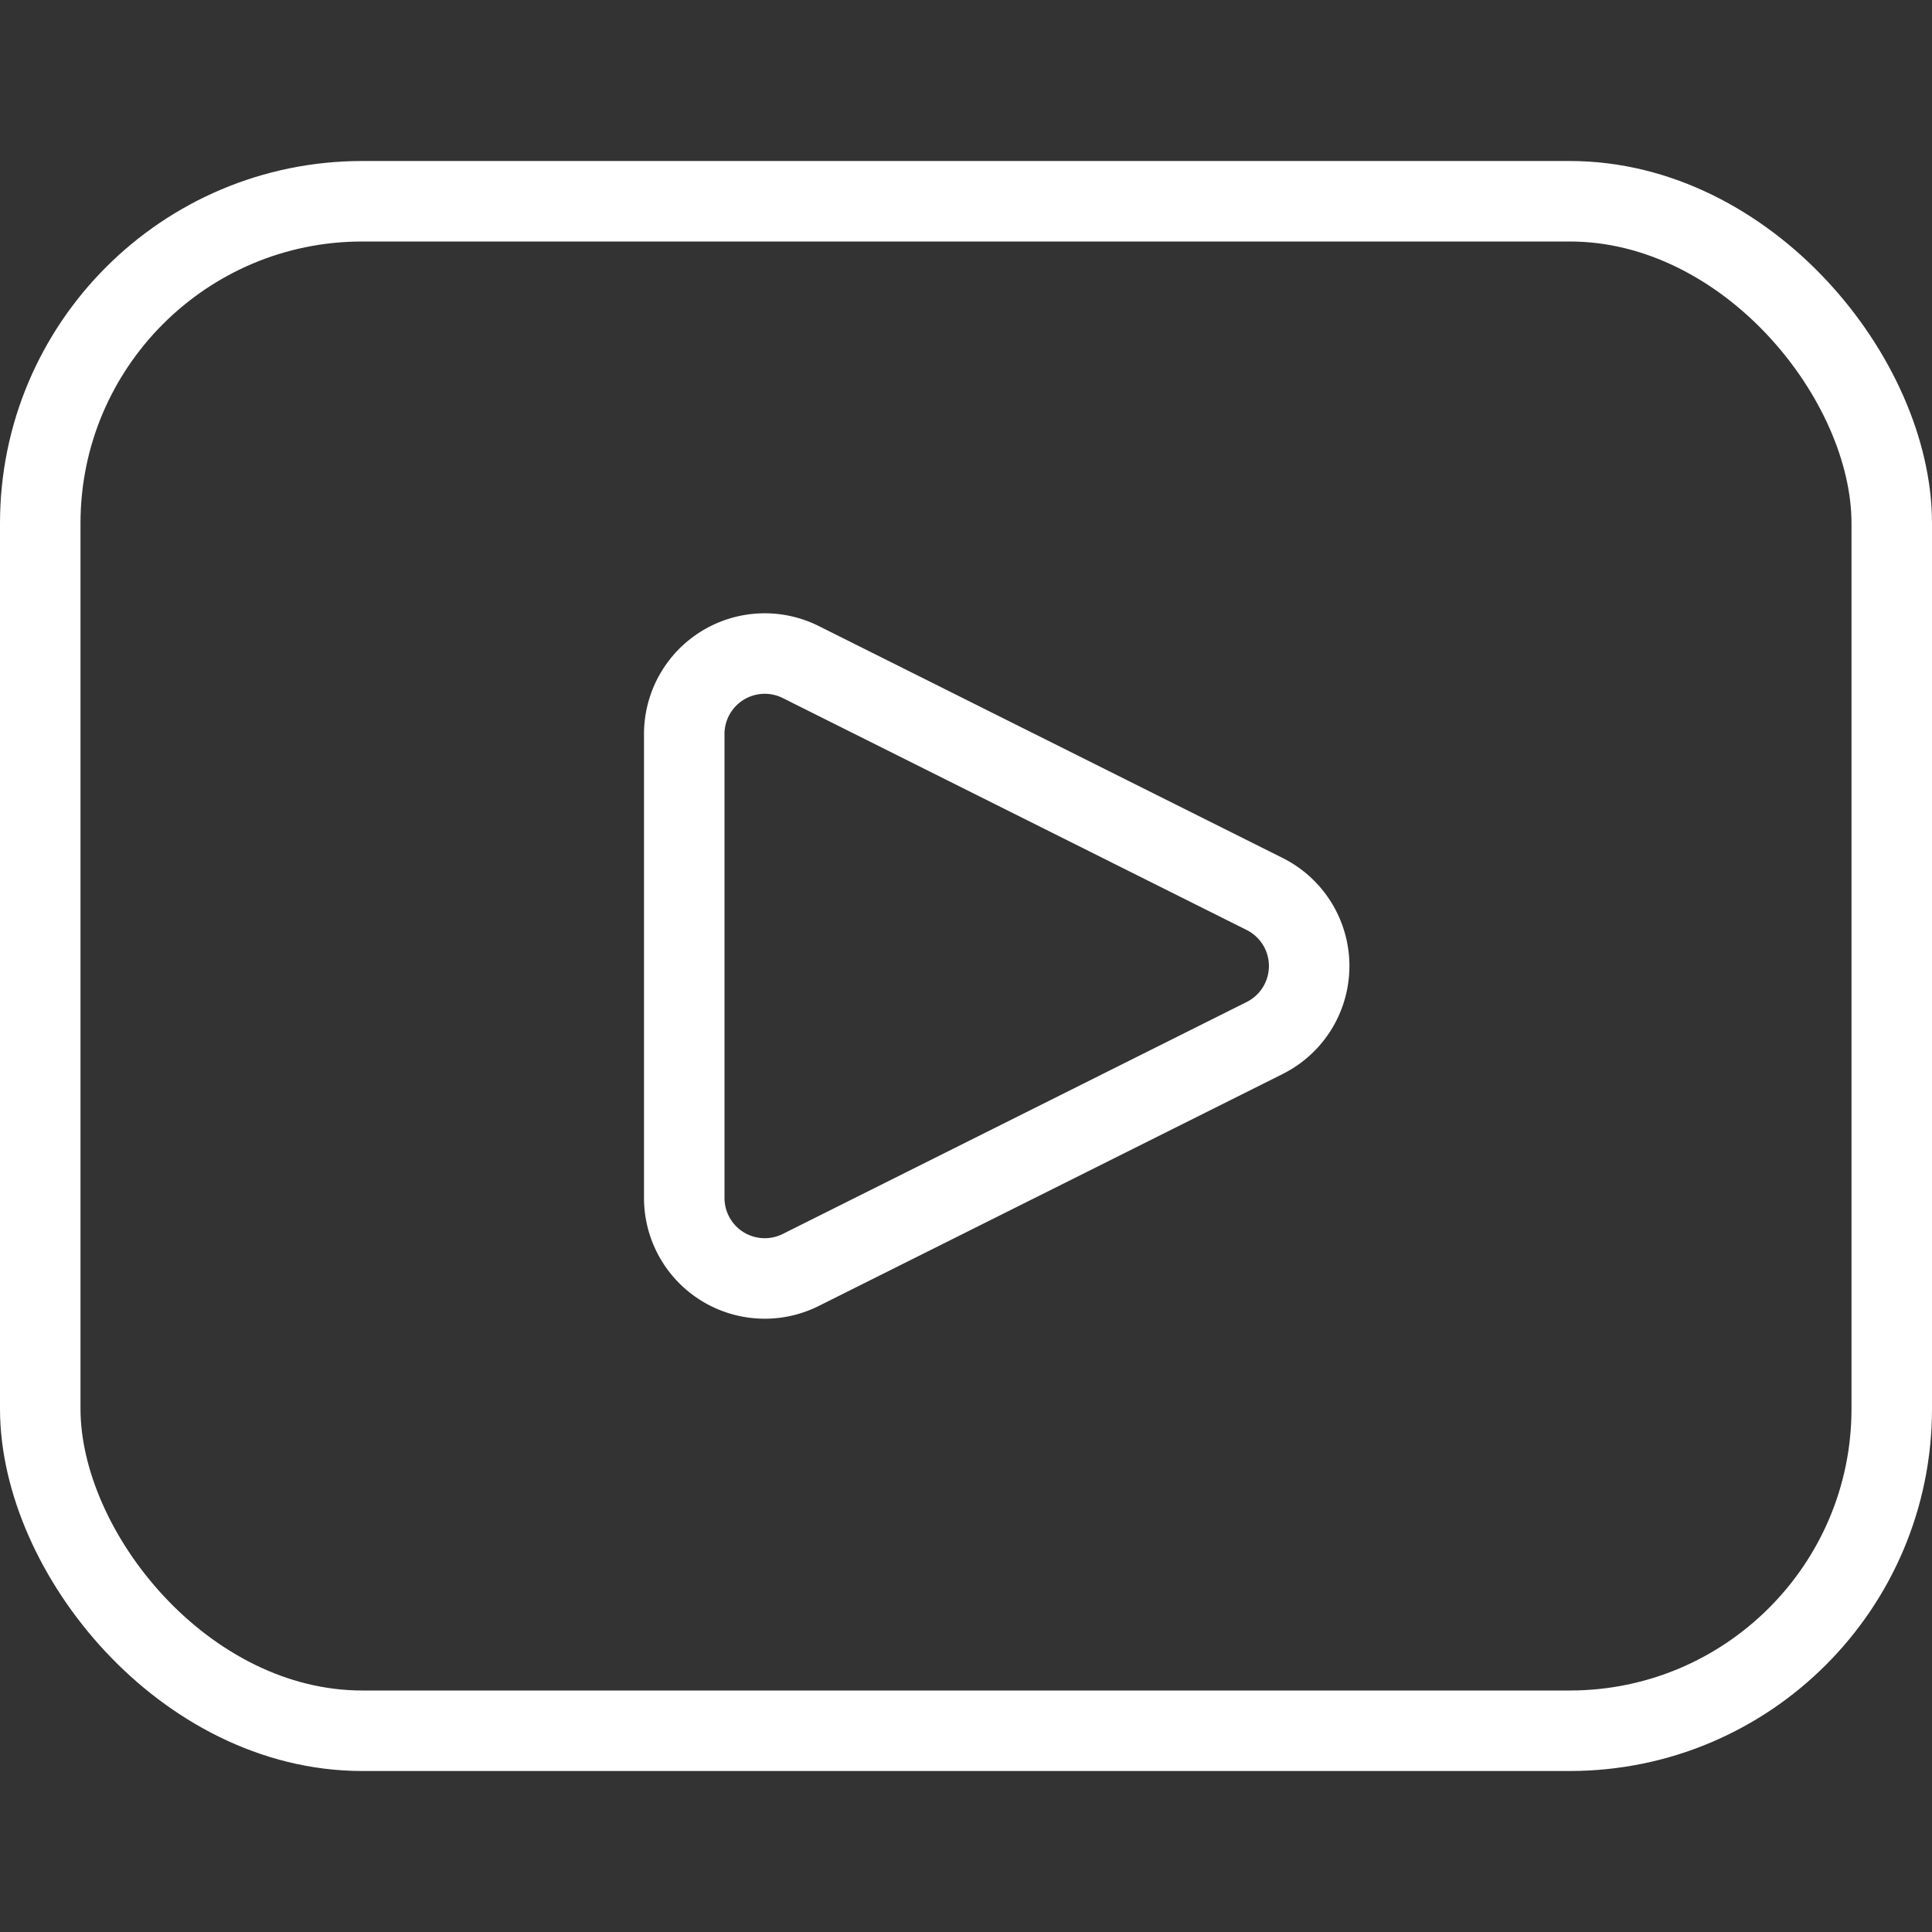 <svg xmlns="http://www.w3.org/2000/svg" viewBox="0 0 24 24" height="60" width="60"><rect x="0" y="0" width="24" height="24" fill="#333333" stroke="none"/><defs></defs><title>video-player</title><path d="M9.947,15.776A1,1,0,0,1,8.5,14.882V9.118a1,1,0,0,1,1.447-.894l5.764,2.882a1,1,0,0,1,0,1.788Z" fill="none" stroke="#ffffff" stroke-linecap="round" stroke-linejoin="round"></path><rect x="0.5" y="2.5" width="23" height="19" rx="4" ry="4" fill="none" stroke="#ffffff" stroke-linecap="round" stroke-linejoin="round"></rect></svg>